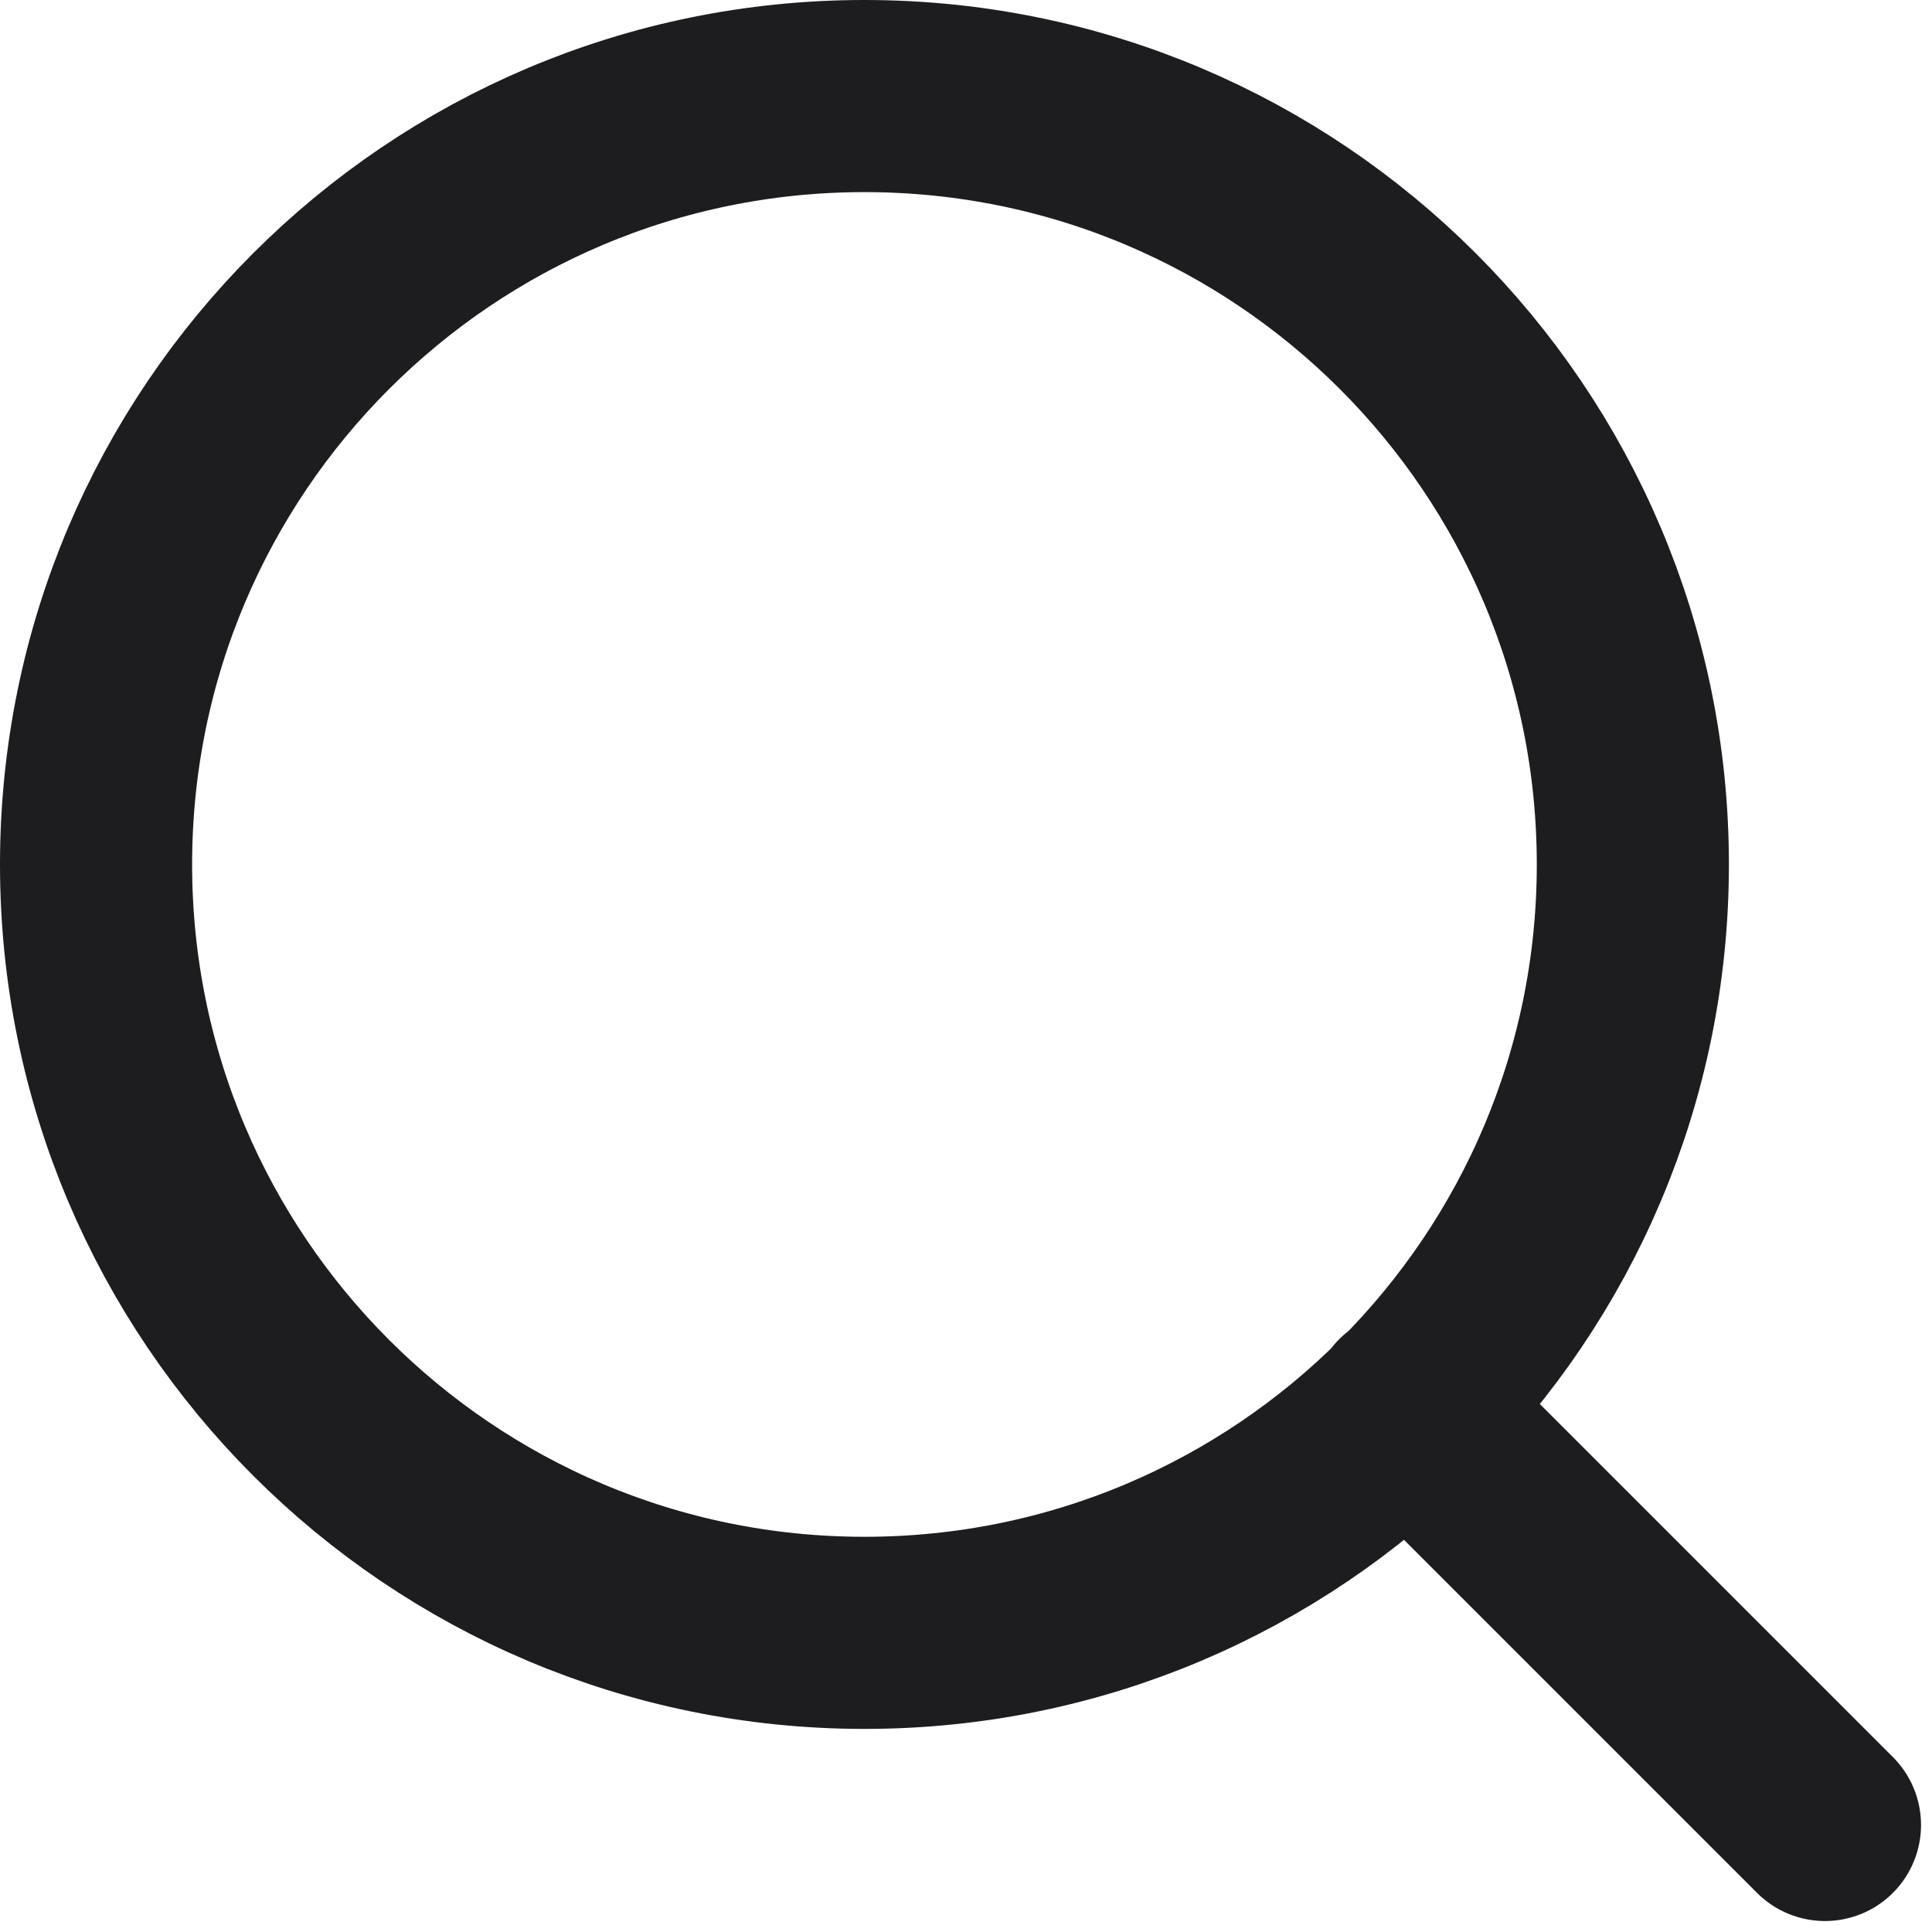 <svg width="25" height="25" viewBox="0 0 25 25" fill="none" xmlns="http://www.w3.org/2000/svg">
<path d="M23.615 23.615L18.208 18.208M21.129 11.186C21.129 16.677 16.677 21.129 11.186 21.129C5.695 21.129 1.243 16.677 1.243 11.186C1.243 5.695 5.695 1.243 11.186 1.243C16.677 1.243 21.129 5.695 21.129 11.186Z" stroke="#1D1D1F" stroke-width="2.486" stroke-linecap="round" stroke-linejoin="round"/>
</svg>
